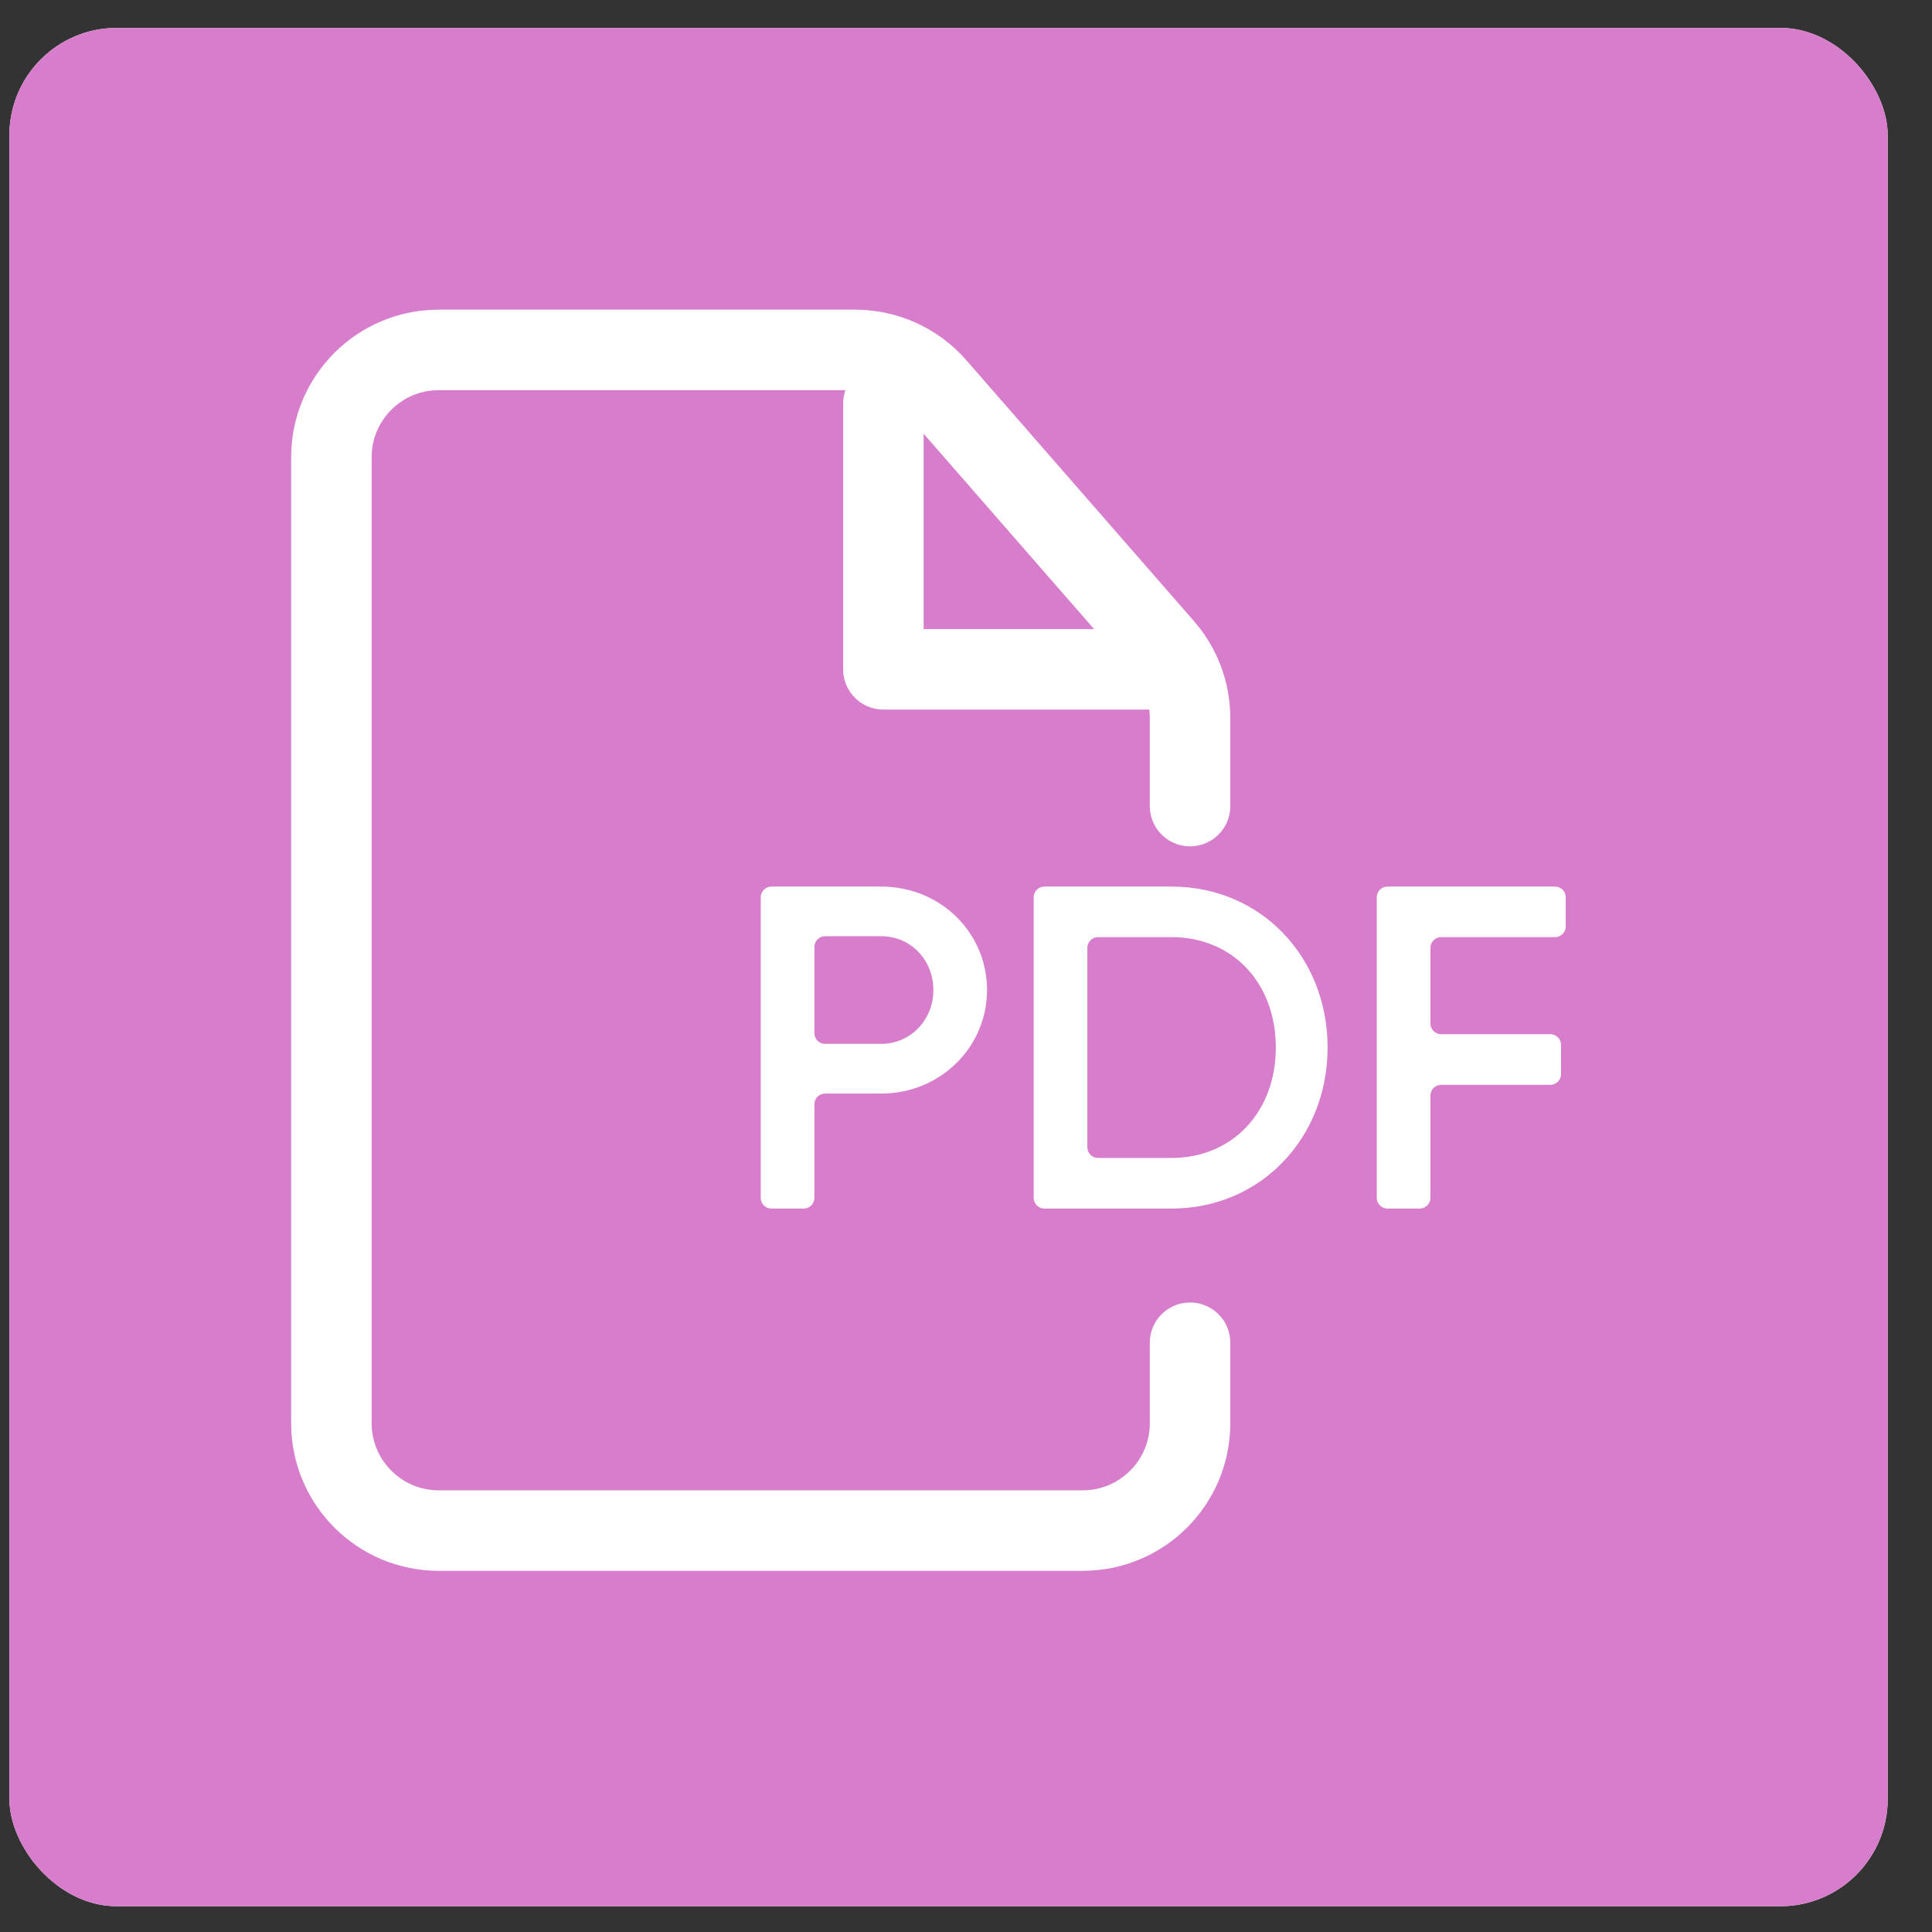 <?xml version="1.0" encoding="UTF-8"?> <svg xmlns="http://www.w3.org/2000/svg" width="36" height="36" viewBox="0 0 36 36" fill="none"><rect x="0" y="0" width="36" height="36" fill="#333333" stroke="none"/><g clip-path="url(#clip0_2356_10950)"><rect x="0.175" y="0.52" width="35" height="35" rx="2" fill="white"></rect><rect x="-0.731" y="-1.406" width="36.812" height="38.757" fill="#D77DCC"></rect><g clip-path="url(#clip1_2356_10950)"><path d="M22.175 15.02V13.381C22.175 12.897 22 12.43 21.682 12.066L17.44 7.204C17.06 6.769 16.511 6.52 15.933 6.52H8.175C7.071 6.52 6.175 7.415 6.175 8.52V26.52C6.175 27.624 7.071 28.52 8.175 28.52H20.175C21.28 28.52 22.175 27.624 22.175 26.52V25.02" stroke="white" stroke-width="1.5" stroke-linecap="round" stroke-linejoin="round"></path><path d="M16.461 7.52V12.472H21.413" stroke="white" stroke-width="1.5" stroke-linecap="round" stroke-linejoin="round"></path><path d="M16.418 16.52C17.523 16.52 18.392 17.377 18.392 18.448C18.392 19.511 17.523 20.377 16.418 20.377H15.375C15.265 20.377 15.175 20.466 15.175 20.577V22.32C15.175 22.43 15.086 22.52 14.975 22.52H14.375C14.265 22.52 14.175 22.43 14.175 22.32V16.72C14.175 16.609 14.265 16.52 14.375 16.52H15.175H16.418ZM16.418 19.451C16.966 19.451 17.392 19.005 17.392 18.448C17.392 17.882 16.966 17.445 16.418 17.445H15.375C15.265 17.445 15.175 17.535 15.175 17.645V19.251C15.175 19.361 15.265 19.451 15.375 19.451H16.418Z" fill="white"></path><path d="M21.826 16.52C23.504 16.52 24.738 17.84 24.738 19.52C24.738 21.191 23.504 22.52 21.826 22.52H19.609H19.461C19.351 22.52 19.261 22.43 19.261 22.32V16.72C19.261 16.609 19.351 16.52 19.461 16.52H20.261H21.826ZM21.826 21.577C22.982 21.577 23.773 20.702 23.773 19.52C23.773 18.328 22.982 17.462 21.826 17.462H20.461C20.35 17.462 20.261 17.552 20.261 17.662V21.377C20.261 21.487 20.35 21.577 20.461 21.577H21.826Z" fill="white"></path><path d="M29.175 17.262C29.175 17.373 29.086 17.462 28.975 17.462H26.854C26.744 17.462 26.654 17.552 26.654 17.662V19.071C26.654 19.181 26.744 19.271 26.854 19.271H28.888C28.999 19.271 29.088 19.36 29.088 19.471V20.014C29.088 20.124 28.999 20.214 28.888 20.214H26.854C26.744 20.214 26.654 20.303 26.654 20.414V22.32C26.654 22.43 26.564 22.52 26.454 22.52H25.854C25.744 22.52 25.654 22.43 25.654 22.32V16.72C25.654 16.609 25.744 16.52 25.854 16.52H26.654H28.975C29.086 16.52 29.175 16.609 29.175 16.72V17.262Z" fill="white"></path></g></g><defs><clipPath id="clip0_2356_10950"><rect x="0.175" y="0.52" width="35" height="35" rx="2" fill="white"></rect></clipPath><clipPath id="clip1_2356_10950"><rect width="24" height="24" fill="white" transform="translate(5.175 5.52)"></rect></clipPath></defs></svg> 
